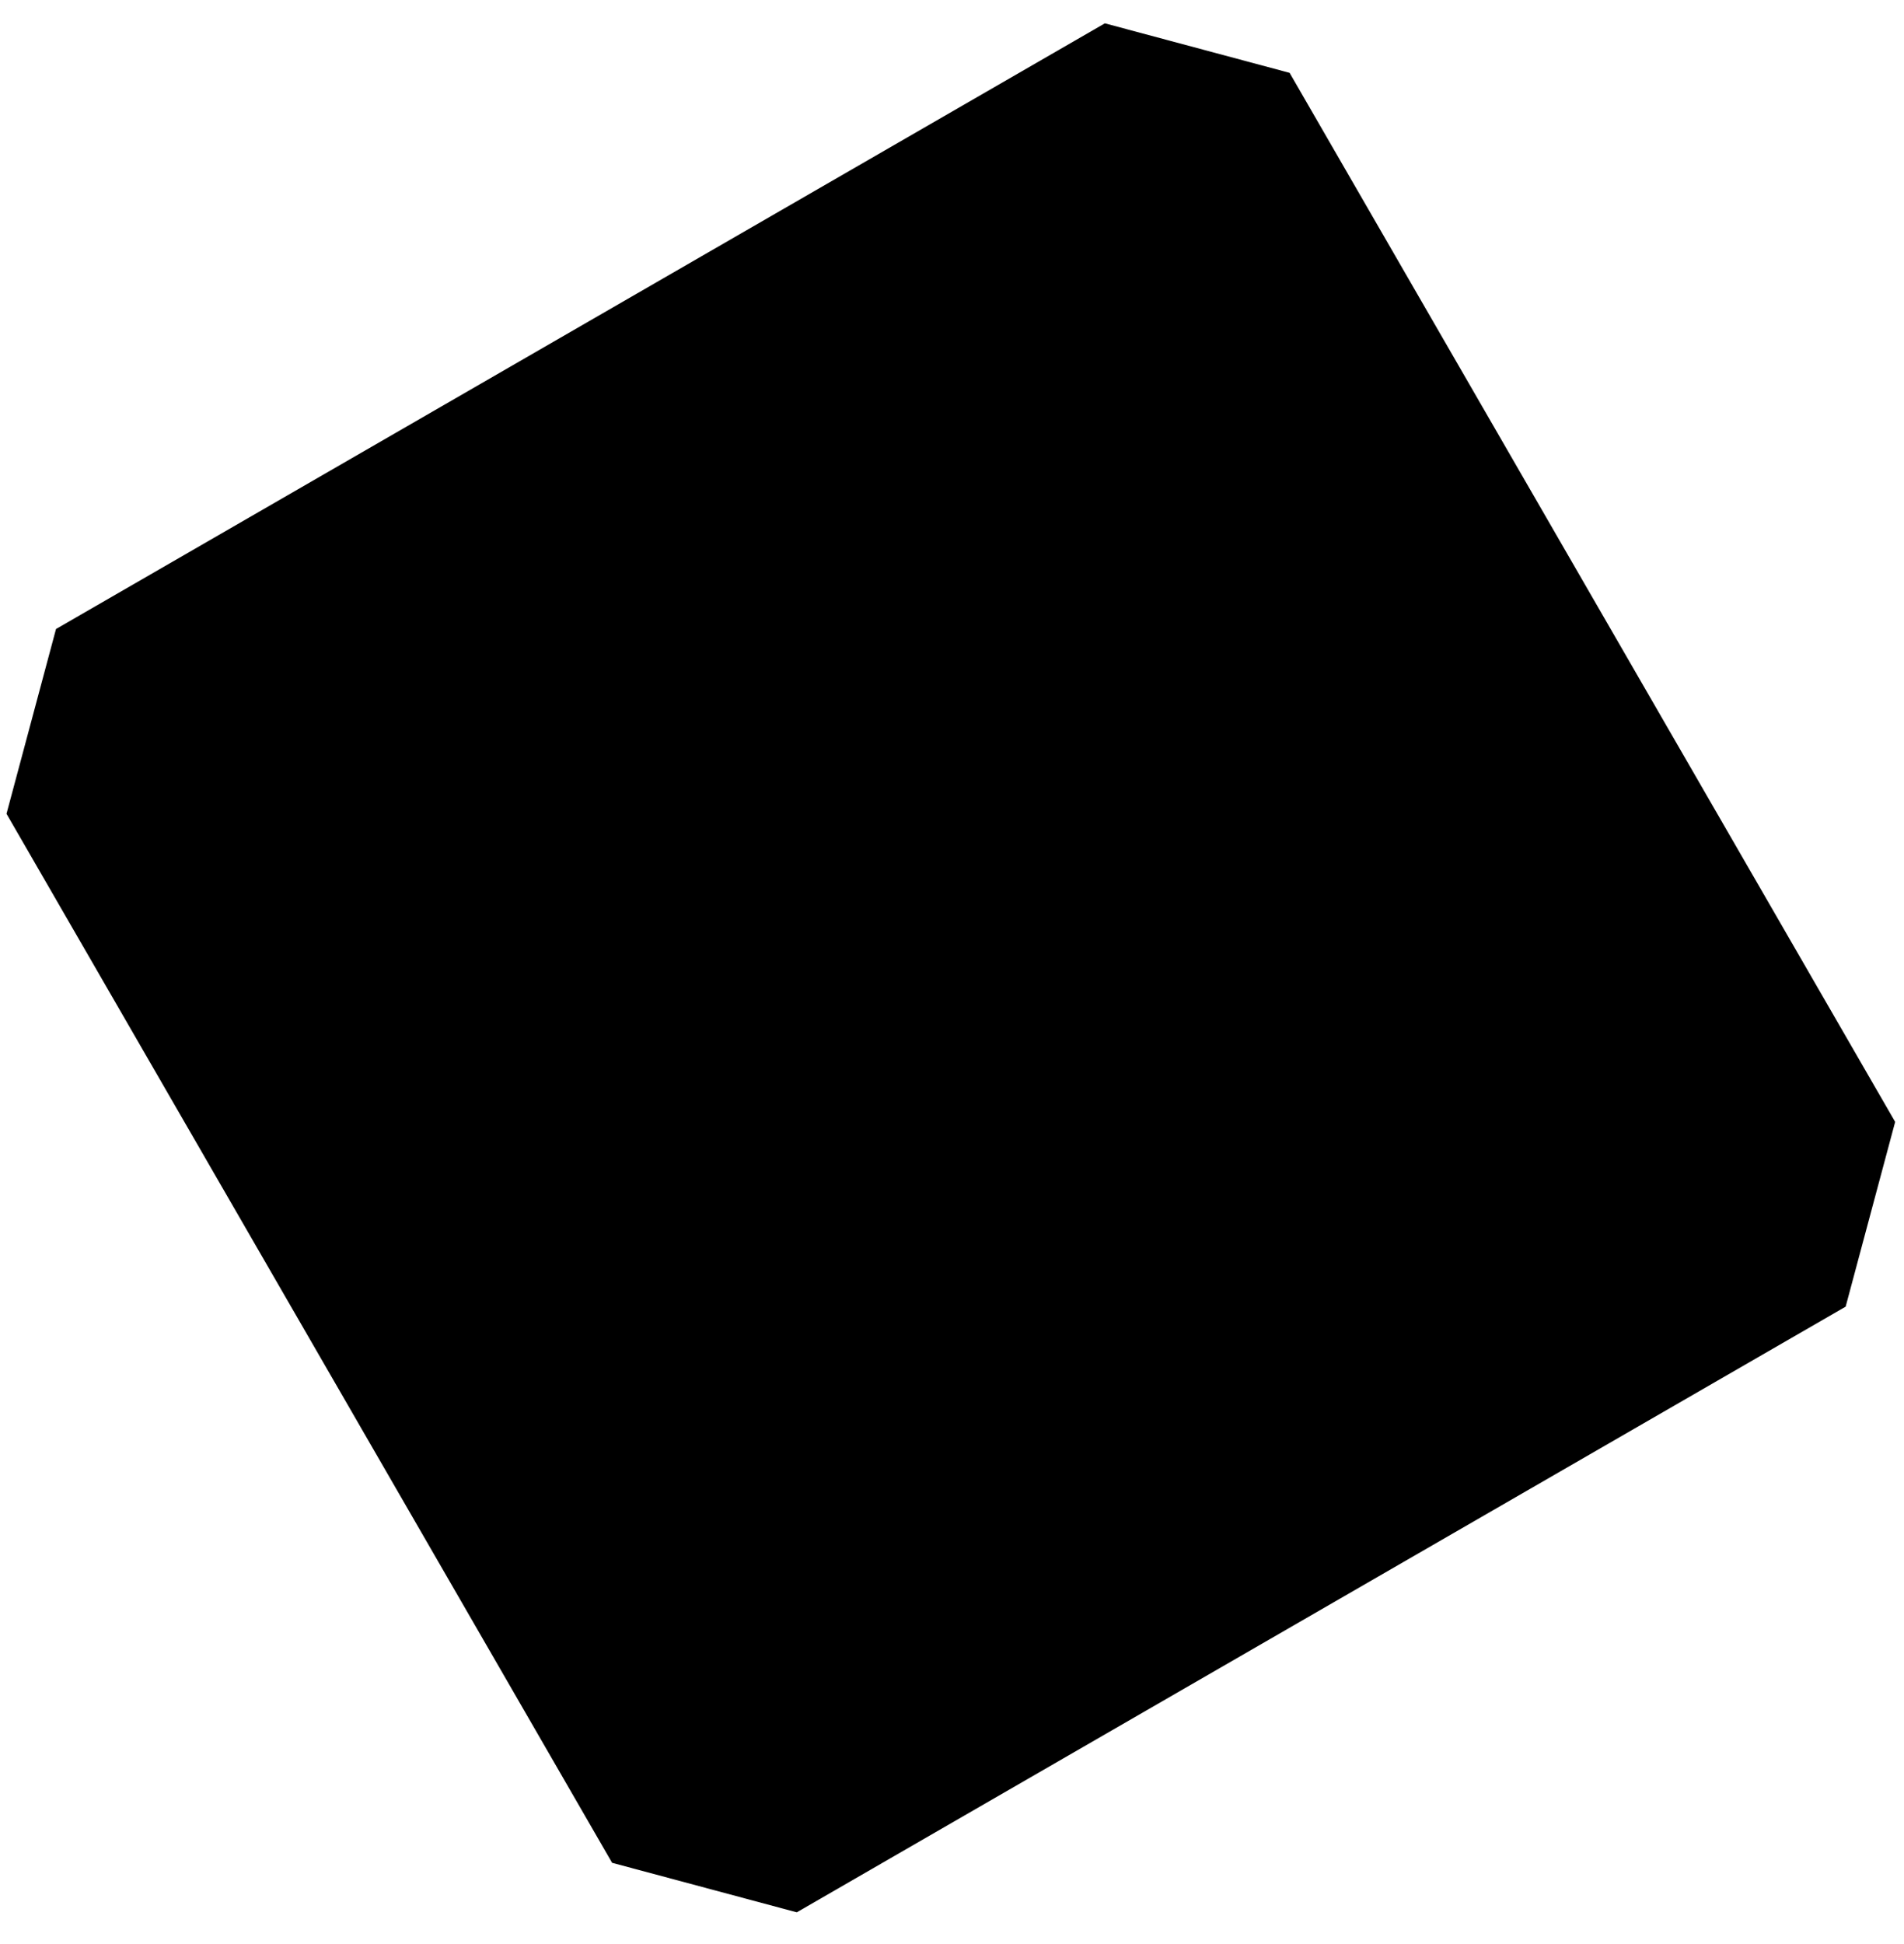 <svg width="48" height="49" viewBox="0 0 48 49" fill="none" xmlns="http://www.w3.org/2000/svg">
<path fill-rule="evenodd" clip-rule="evenodd" d="M1.412 15.854L27.854 0.588L32.511 1.836L47.777 28.277L46.529 32.934L20.087 48.2L15.431 46.952L0.164 20.511L1.412 15.854Z" fill="#FFBF00" style="fill:#FFBF00;fill:color(display-p3 1 0.75 0);fill-opacity:1;"/>
<path fill-rule="evenodd" clip-rule="evenodd" d="M26.691 3.43L27.519 3.322L31.434 4.371L32.097 4.879L44.934 27.114L45.043 27.942L43.994 31.858L43.486 32.52L21.251 45.358L20.423 45.467L16.507 44.417L15.845 43.909L3.007 21.674L2.898 20.846L3.947 16.93L4.456 16.268L26.691 3.43ZM27.39 5.546L5.938 17.931L5.123 20.974L17.508 42.427L20.551 43.242L42.004 30.857L42.819 27.814L30.433 6.361L27.39 5.546Z" fill="#17201C" style="fill:#17201C;fill:color(display-p3 0.09 0.126 0.11);fill-opacity:1;"/>
<path d="M30.399 10.869L31.656 12.345L30.312 19.693L27.884 19.259L28.58 15.456L21.758 21.546L25.553 29.311L25.362 30.72L18.745 38.24L16.916 36.569L22.966 29.692L19.12 21.822L19.419 20.305L26.98 13.555L23.525 13.72L23.439 11.202L30.399 10.869Z" fill="#17201C" style="fill:#17201C;fill:color(display-p3 0.092 0.127 0.111);fill-opacity:1;"/>
</svg>
